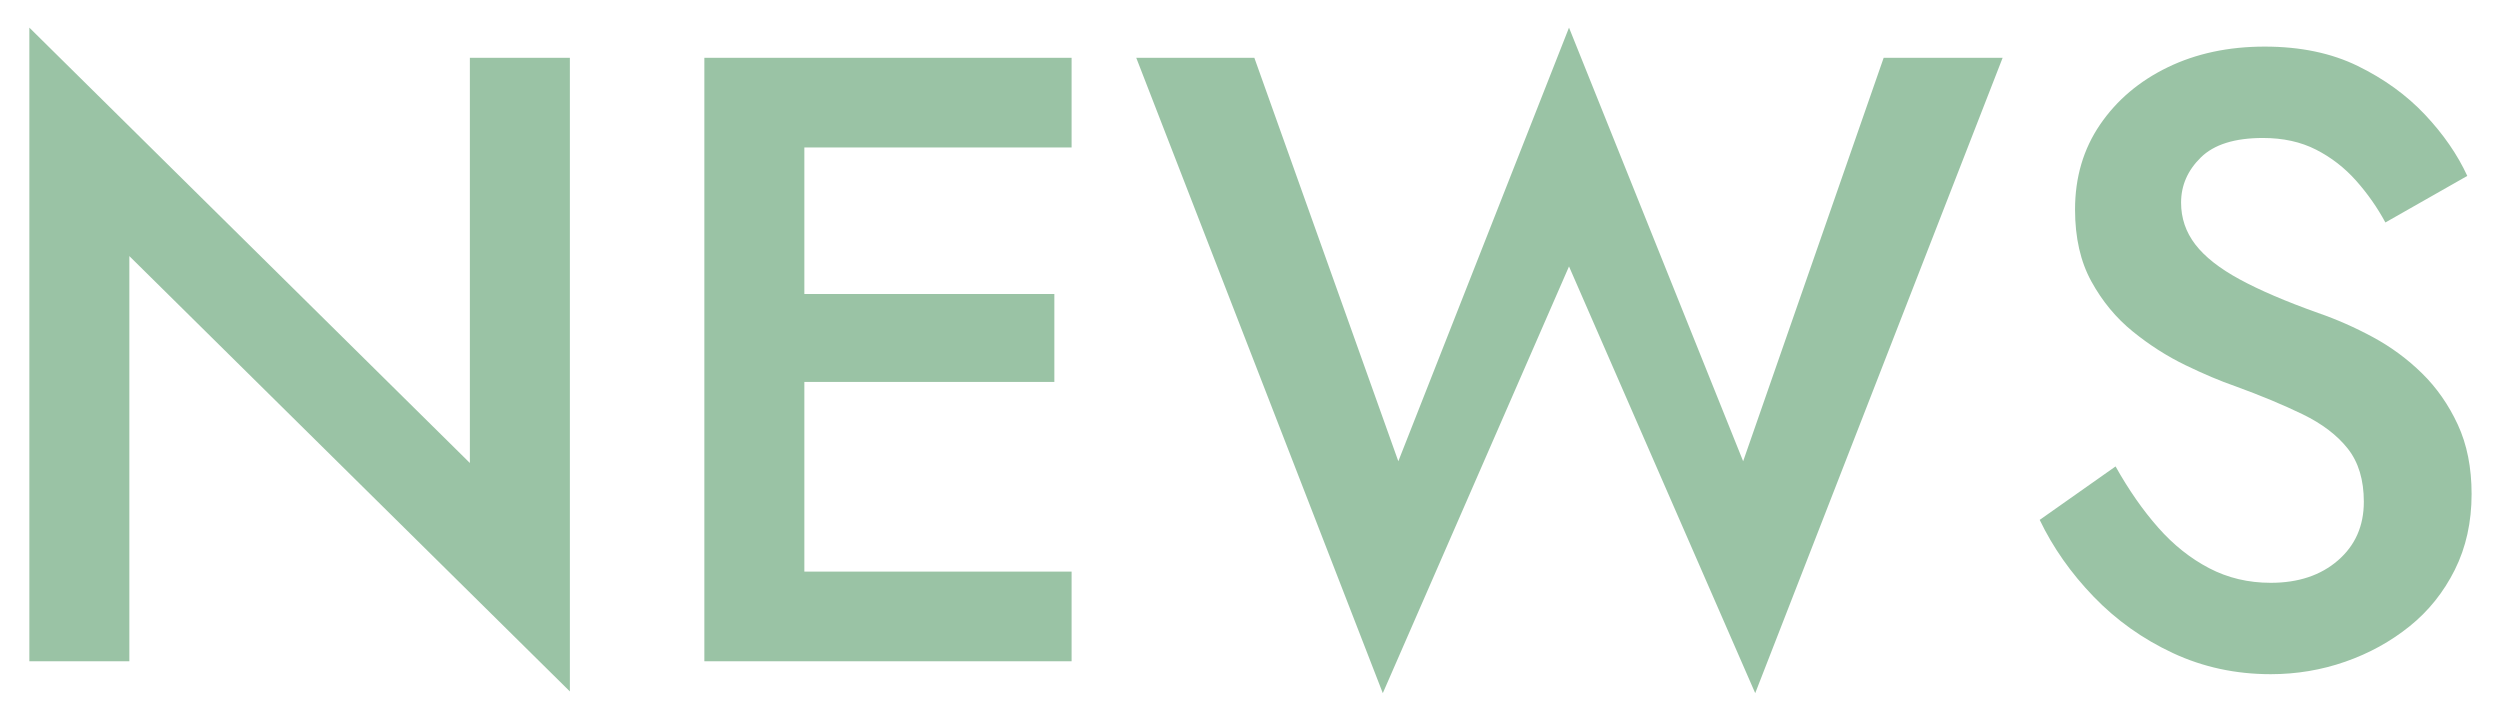<svg 
 xmlns="http://www.w3.org/2000/svg"
 xmlns:xlink="http://www.w3.org/1999/xlink"
 width="348px" height="100px">
<path fill-rule="evenodd"  stroke-width="0px" stroke="rgb(154, 195, 165)" fill-opacity="1" fill="rgb(154, 195, 165)"
 d="M327.966,25.147 C326.365,23.347 324.505,21.907 322.386,20.827 C320.265,19.747 317.805,19.207 315.006,19.207 C311.085,19.207 308.205,20.107 306.366,21.907 C304.525,23.707 303.606,25.807 303.606,28.207 C303.606,30.367 304.266,32.308 305.586,34.027 C306.906,35.748 308.965,37.368 311.766,38.887 C314.565,40.408 318.205,41.968 322.686,43.567 C325.245,44.448 327.786,45.568 330.306,46.927 C332.826,48.288 335.106,49.968 337.146,51.967 C339.186,53.968 340.845,56.347 342.126,59.107 C343.405,61.867 344.046,65.088 344.046,68.767 C344.046,72.688 343.266,76.207 341.706,79.327 C340.146,82.447 338.046,85.068 335.406,87.187 C332.766,89.308 329.785,90.948 326.466,92.107 C323.145,93.266 319.686,93.847 316.086,93.847 C311.205,93.847 306.666,92.866 302.466,90.907 C298.266,88.948 294.585,86.328 291.426,83.047 C288.265,79.768 285.765,76.207 283.926,72.367 L294.486,64.927 C296.325,68.208 298.305,71.047 300.426,73.447 C302.545,75.847 304.905,77.728 307.506,79.087 C310.105,80.448 312.966,81.127 316.086,81.127 C319.926,81.127 323.046,80.088 325.446,78.007 C327.846,75.928 329.046,73.207 329.046,69.847 C329.046,66.808 328.305,64.348 326.826,62.467 C325.345,60.588 323.245,58.987 320.526,57.667 C317.805,56.347 314.685,55.048 311.166,53.767 C309.085,53.047 306.765,52.068 304.206,50.827 C301.645,49.588 299.205,48.028 296.886,46.147 C294.565,44.268 292.645,41.947 291.126,39.187 C289.605,36.427 288.846,33.088 288.846,29.167 C288.846,24.688 290.005,20.748 292.326,17.347 C294.645,13.948 297.786,11.287 301.746,9.367 C305.706,7.447 310.206,6.487 315.246,6.487 C320.205,6.487 324.525,7.387 328.206,9.187 C331.885,10.987 335.005,13.248 337.566,15.967 C340.125,18.688 342.085,21.528 343.446,24.487 L332.046,30.967 C330.925,28.888 329.565,26.947 327.966,25.147 ZM218.406,37.087 L192.486,96.487 L158.166,8.047 L174.606,8.047 L194.646,64.207 L218.406,3.847 L242.646,64.207 L262.206,8.047 L278.766,8.047 L244.326,96.487 L218.406,37.087 ZM106.806,92.047 L98.046,92.047 L98.046,8.047 L106.806,8.047 L111.966,8.047 L149.166,8.047 L149.166,20.527 L111.966,20.527 L111.966,40.927 L146.766,40.927 L146.766,53.167 L111.966,53.167 L111.966,79.567 L149.166,79.567 L149.166,92.047 L111.966,92.047 L106.806,92.047 ZM18.006,92.047 L4.086,92.047 L4.086,3.847 L65.406,64.447 L65.406,8.047 L79.326,8.047 L79.326,96.247 L18.006,35.647 L18.006,92.047 Z"/>
</svg>